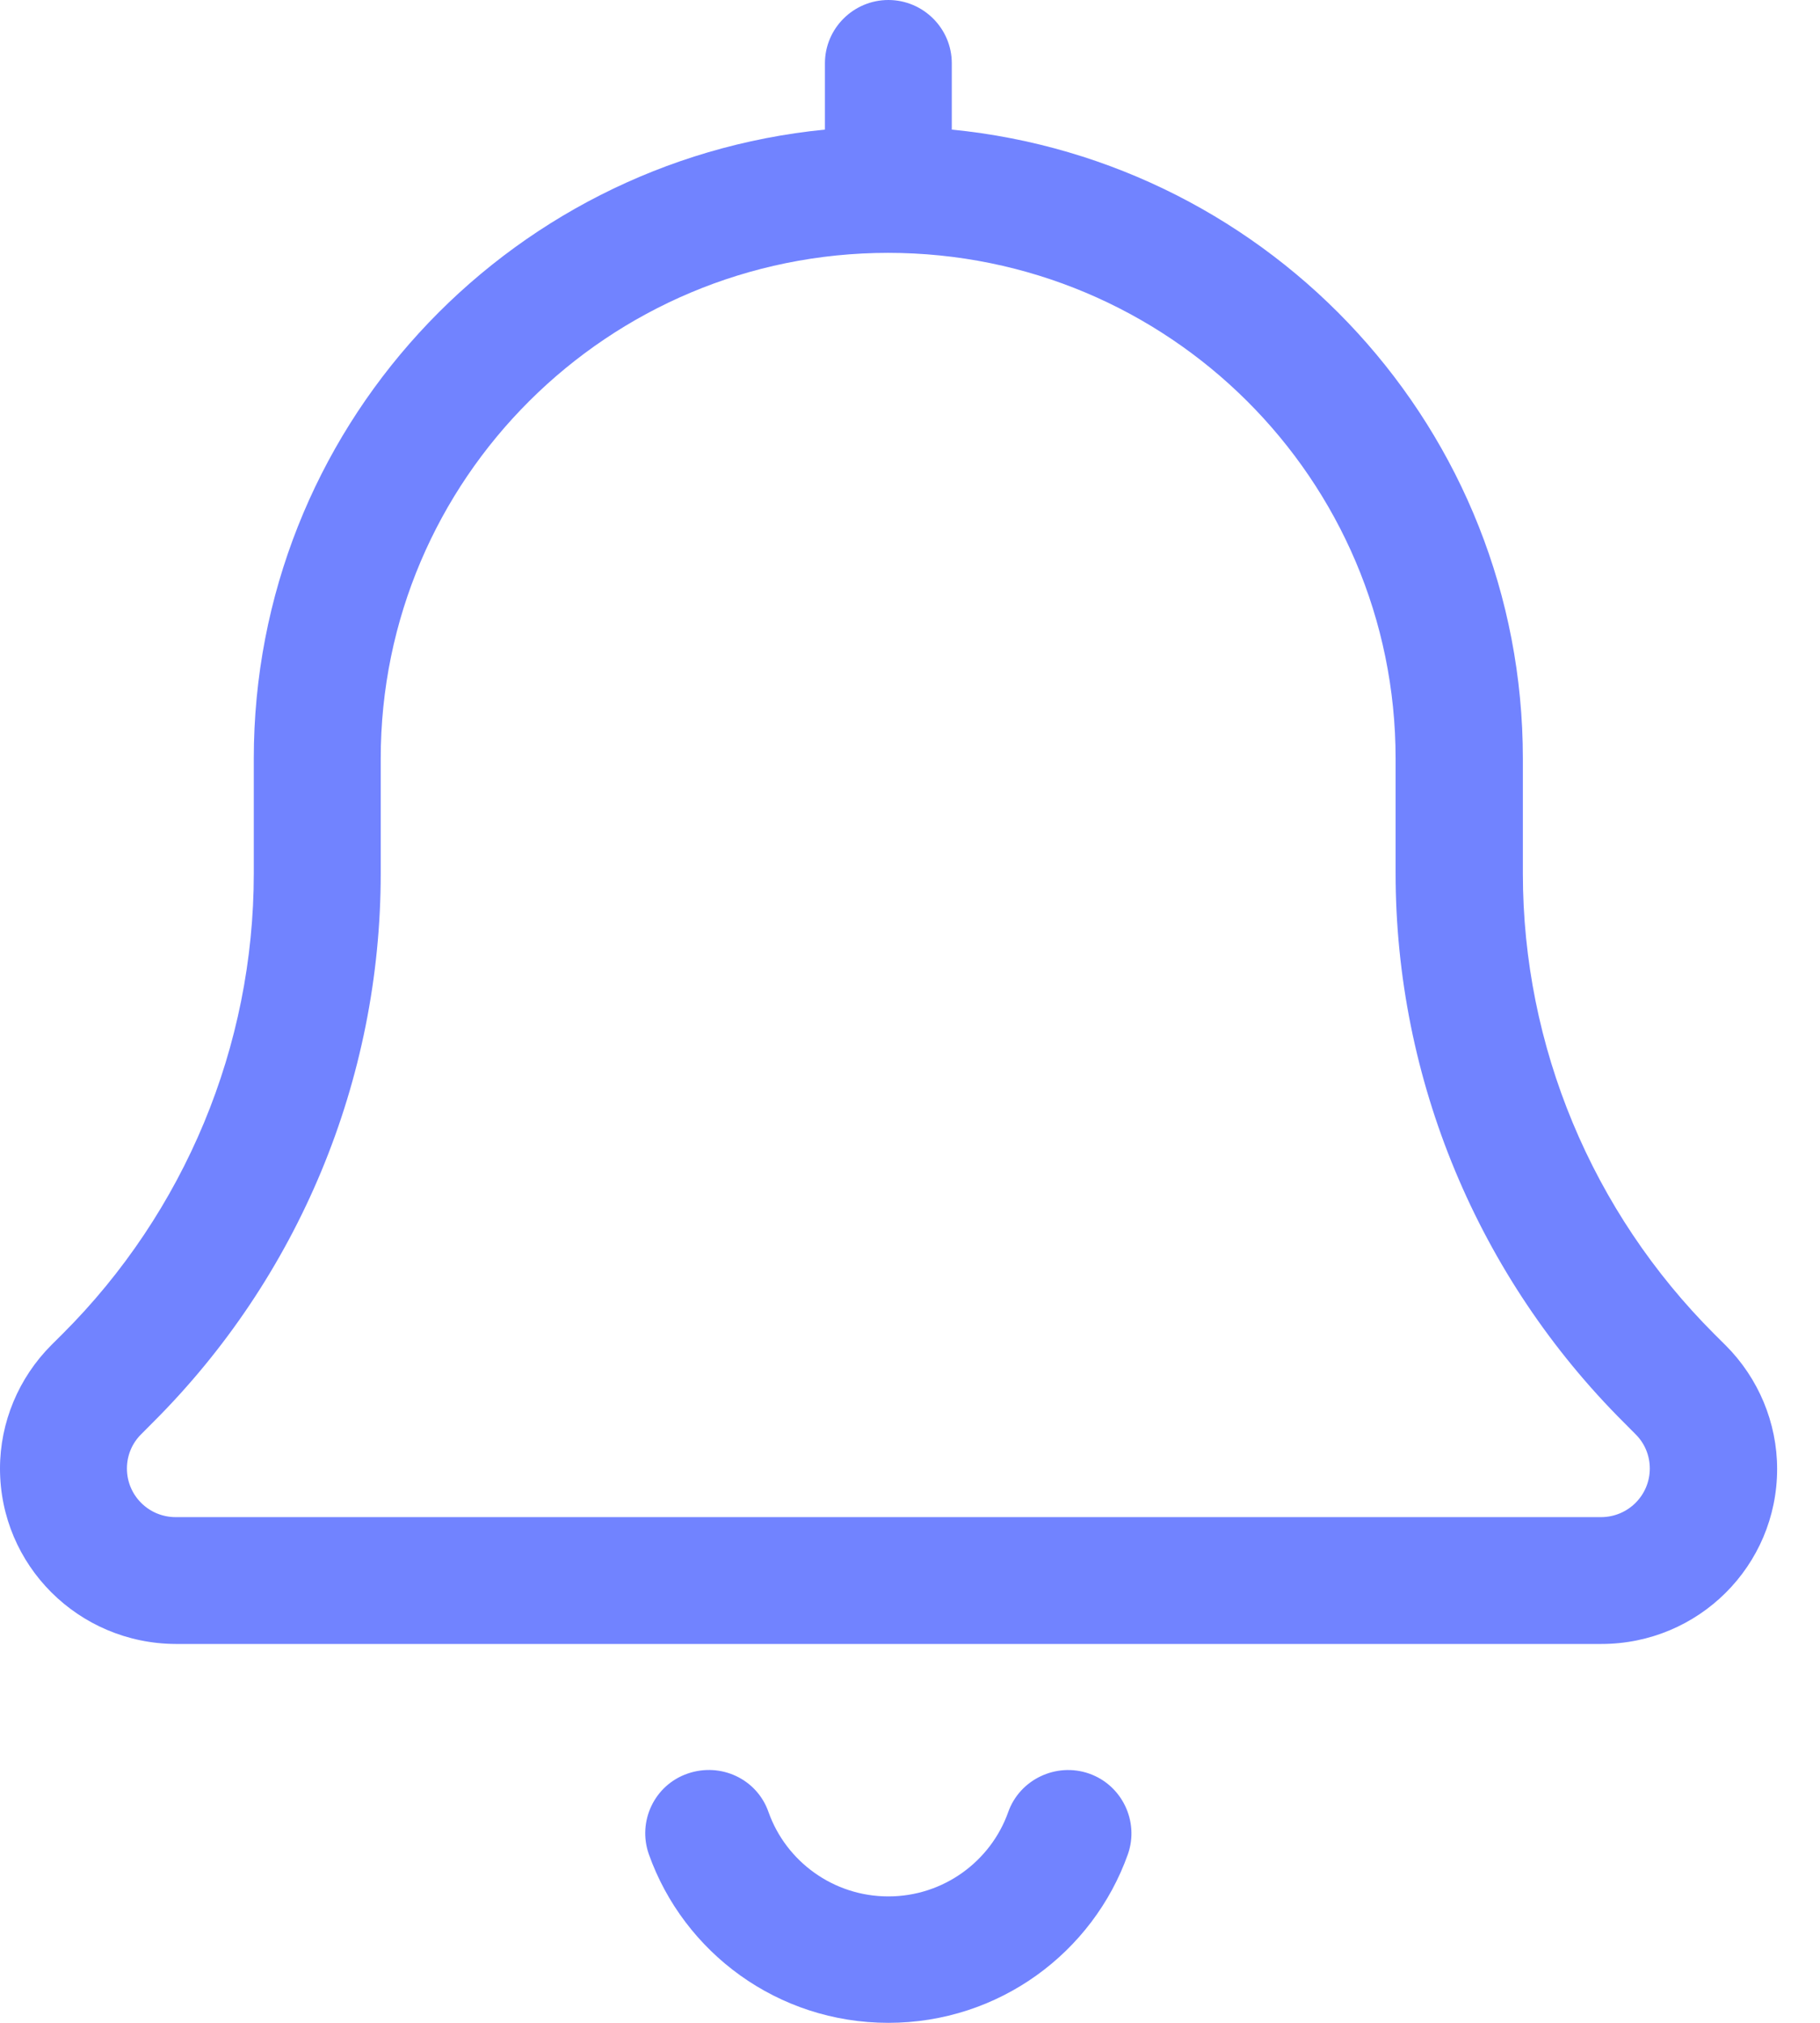 <?xml version="1.0" encoding="UTF-8"?> <svg xmlns="http://www.w3.org/2000/svg" width="27" height="30" viewBox="0 0 27 30" fill="none"><path d="M12.238 0.938C12.238 0.422 12.661 0 13.179 0C13.697 0 14.12 0.422 14.12 0.938V1.922C18.88 2.391 22.592 6.387 22.592 11.25V12.955C22.592 15.516 23.616 17.971 25.434 19.787L25.599 19.951C26.087 20.438 26.364 21.1 26.364 21.785C26.364 23.221 25.199 24.381 23.757 24.381H2.606C1.165 24.375 0 23.215 0 21.779C0 21.094 0.277 20.432 0.765 19.945L0.93 19.781C2.742 17.971 3.765 15.516 3.765 12.955V11.25C3.765 6.387 7.478 2.391 12.238 1.922V0.938ZM13.179 3.75C9.019 3.75 5.648 7.107 5.648 11.25V12.955C5.648 16.014 4.43 18.949 2.253 21.111L2.095 21.27C1.959 21.404 1.883 21.586 1.883 21.779C1.883 22.178 2.206 22.5 2.606 22.5H23.751C24.151 22.5 24.475 22.178 24.475 21.779C24.475 21.586 24.399 21.404 24.263 21.27L24.099 21.105C21.927 18.943 20.704 16.008 20.704 12.949V11.25C20.704 7.107 17.333 3.75 13.173 3.75H13.179ZM11.402 26.877C11.661 27.604 12.361 28.125 13.179 28.125C13.997 28.125 14.697 27.604 14.956 26.877C15.126 26.391 15.668 26.133 16.156 26.303C16.644 26.473 16.903 27.012 16.733 27.498C16.215 28.957 14.82 30 13.179 30C11.537 30 10.143 28.957 9.625 27.498C9.455 27.012 9.708 26.473 10.202 26.303C10.696 26.133 11.232 26.385 11.402 26.877Z" fill="#7183FF"></path></svg> 
